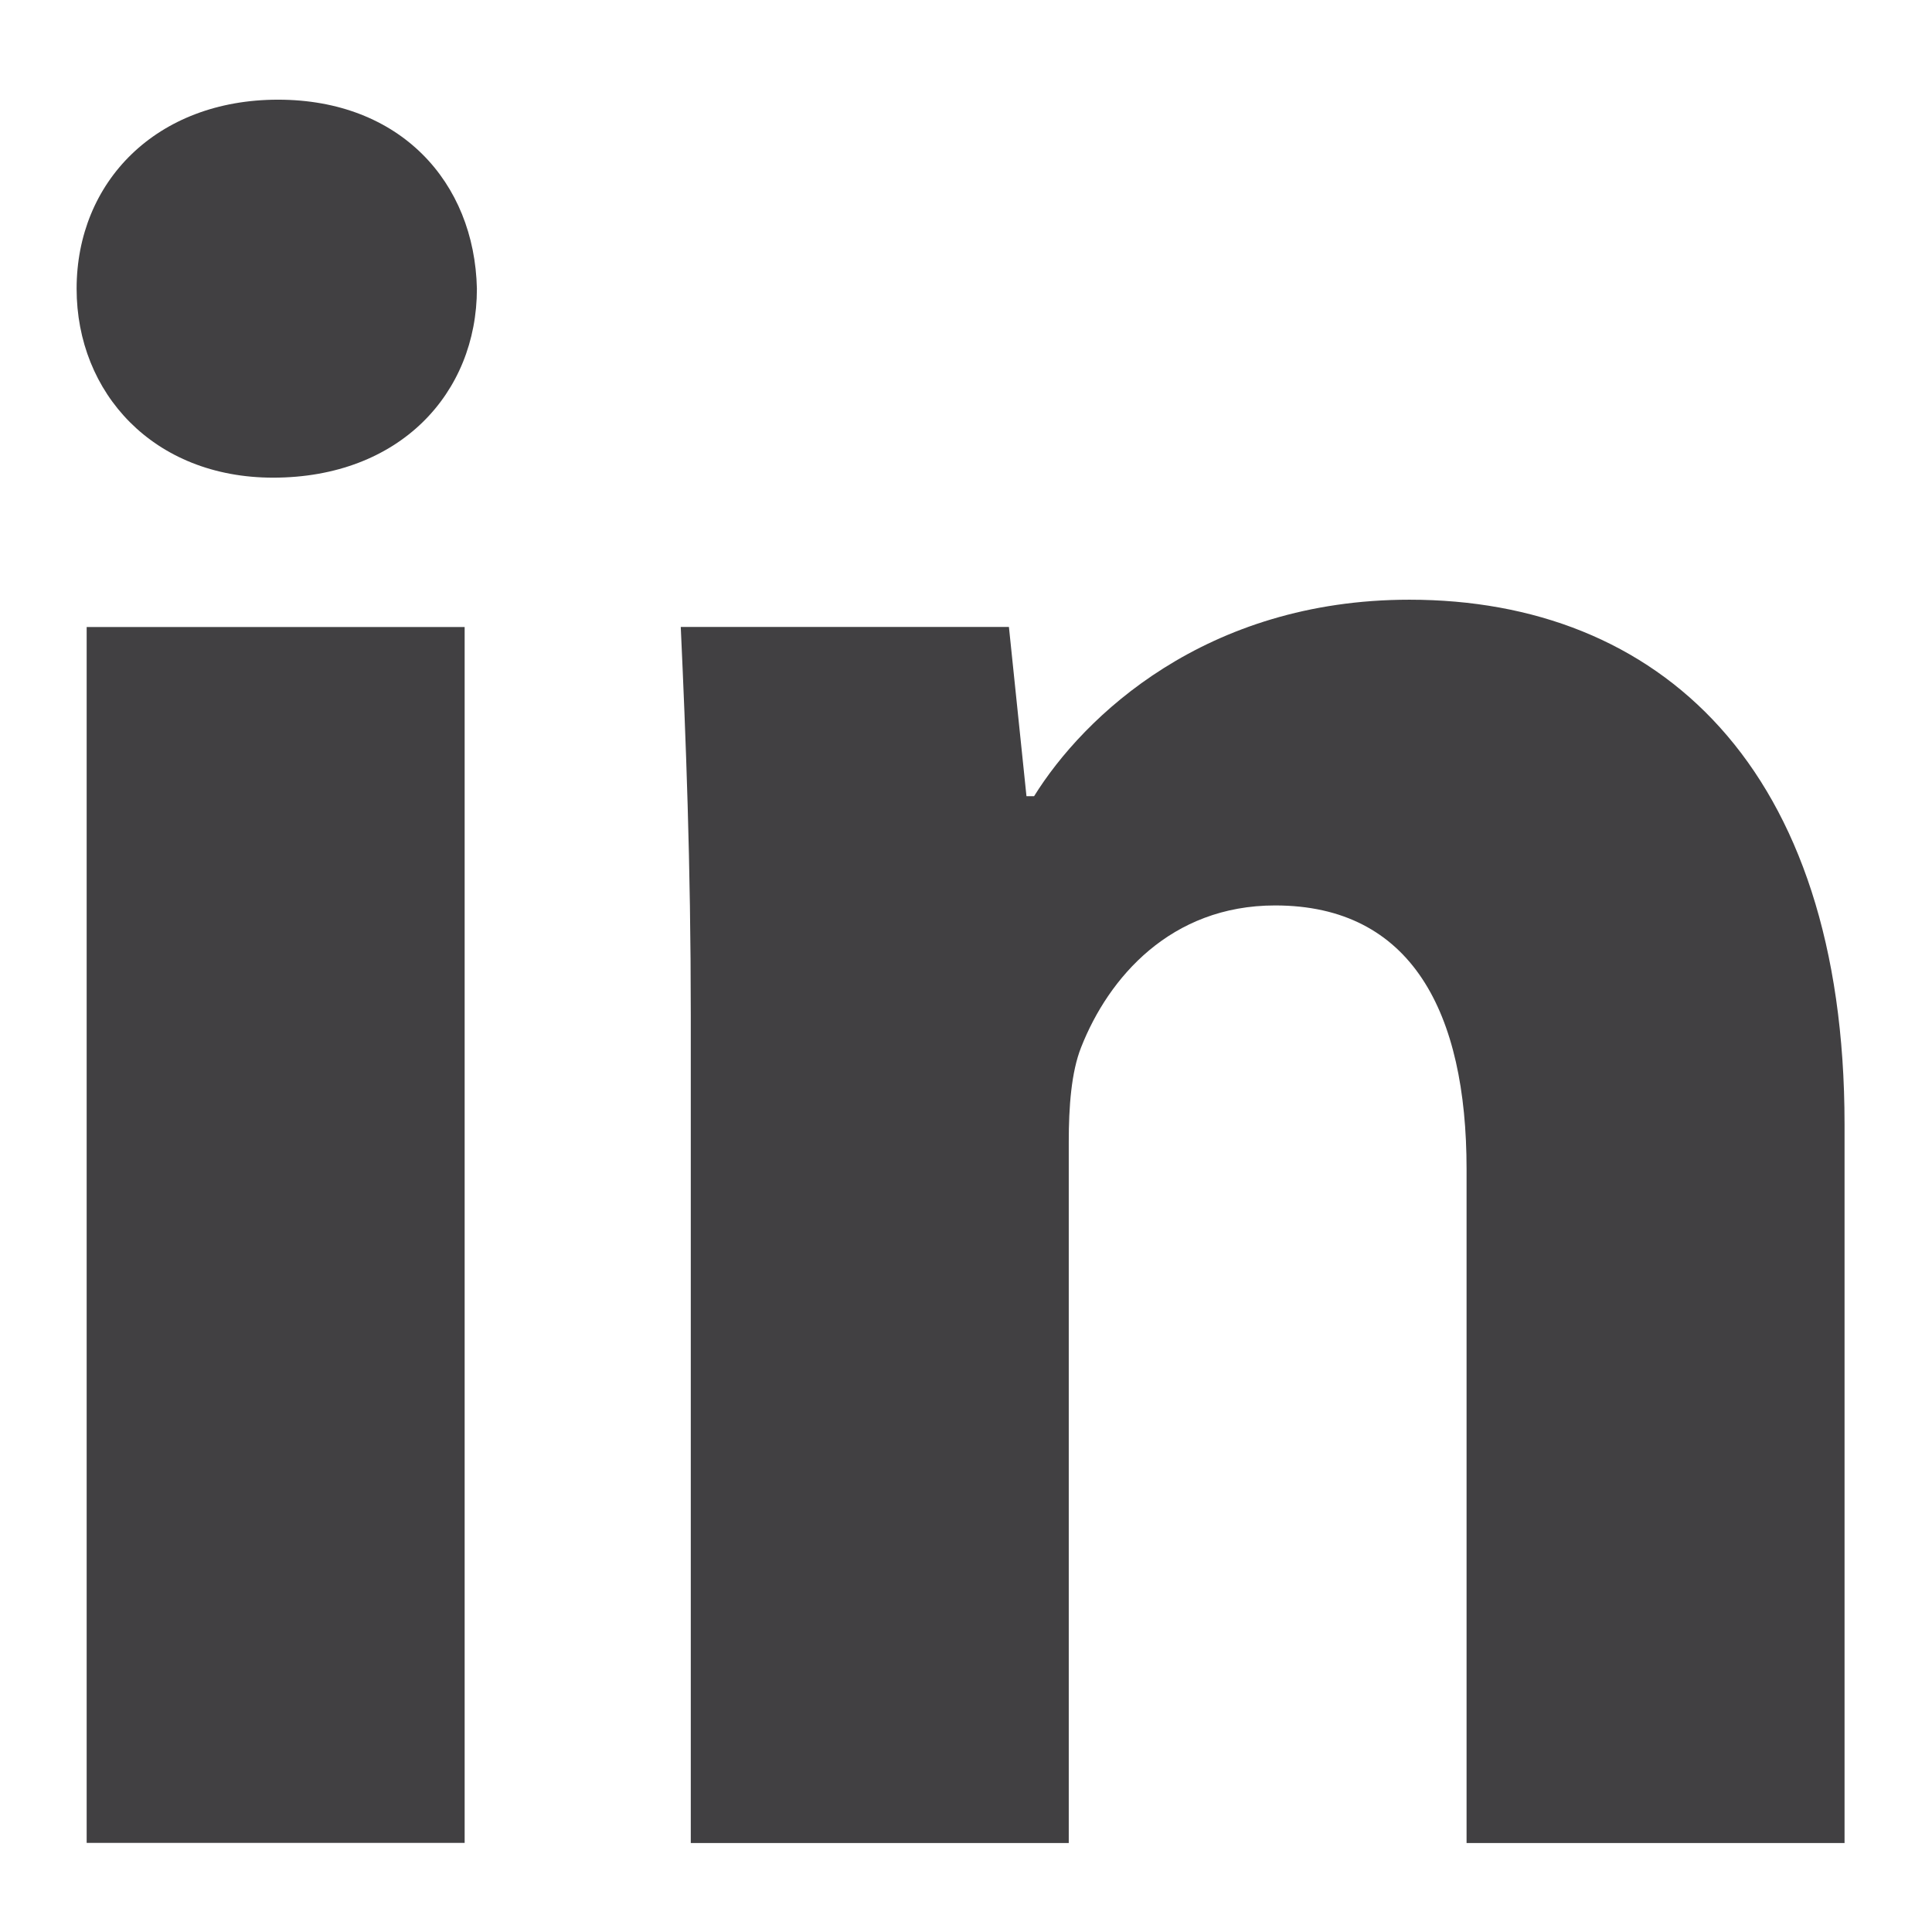 <?xml version="1.0" encoding="UTF-8" standalone="no"?><!DOCTYPE svg PUBLIC "-//W3C//DTD SVG 1.1//EN" "http://www.w3.org/Graphics/SVG/1.1/DTD/svg11.dtd"><svg width="100%" height="100%" viewBox="0 0 64 64" version="1.1" xmlns="http://www.w3.org/2000/svg" xmlns:xlink="http://www.w3.org/1999/xlink" xml:space="preserve" style="fill-rule:evenodd;clip-rule:evenodd;stroke-linejoin:round;stroke-miterlimit:1.414;"><path d="M9.211,3.302c-4.031,0 -6.673,2.721 -6.673,6.262c0,3.458 2.551,6.259 6.507,6.259c4.202,0 6.753,-2.801 6.753,-6.259c-0.079,-3.541 -2.551,-6.262 -6.587,-6.262" style="fill:#414042;fill-rule:nonzero;"/><path d="M46.69,19.866c-6.756,0 -10.792,3.866 -12.434,6.508l-0.253,0l-0.581,-5.605l-10.871,0c0.166,3.623 0.332,7.825 0.332,12.853l0,27.431l12.521,0l0,-23.23c0,-1.155 0.083,-2.31 0.411,-3.133c0.906,-2.303 2.967,-4.696 6.425,-4.696c4.526,0 6.342,3.548 6.342,8.735l0,22.324l12.521,0l0,-23.811c0,-11.861 -6.18,-17.376 -14.413,-17.376" style="fill:#414042;fill-rule:nonzero;"/><rect x="2.871" y="20.771" width="12.521" height="40.277" style="fill:#414042;fill-rule:nonzero;"/></svg>